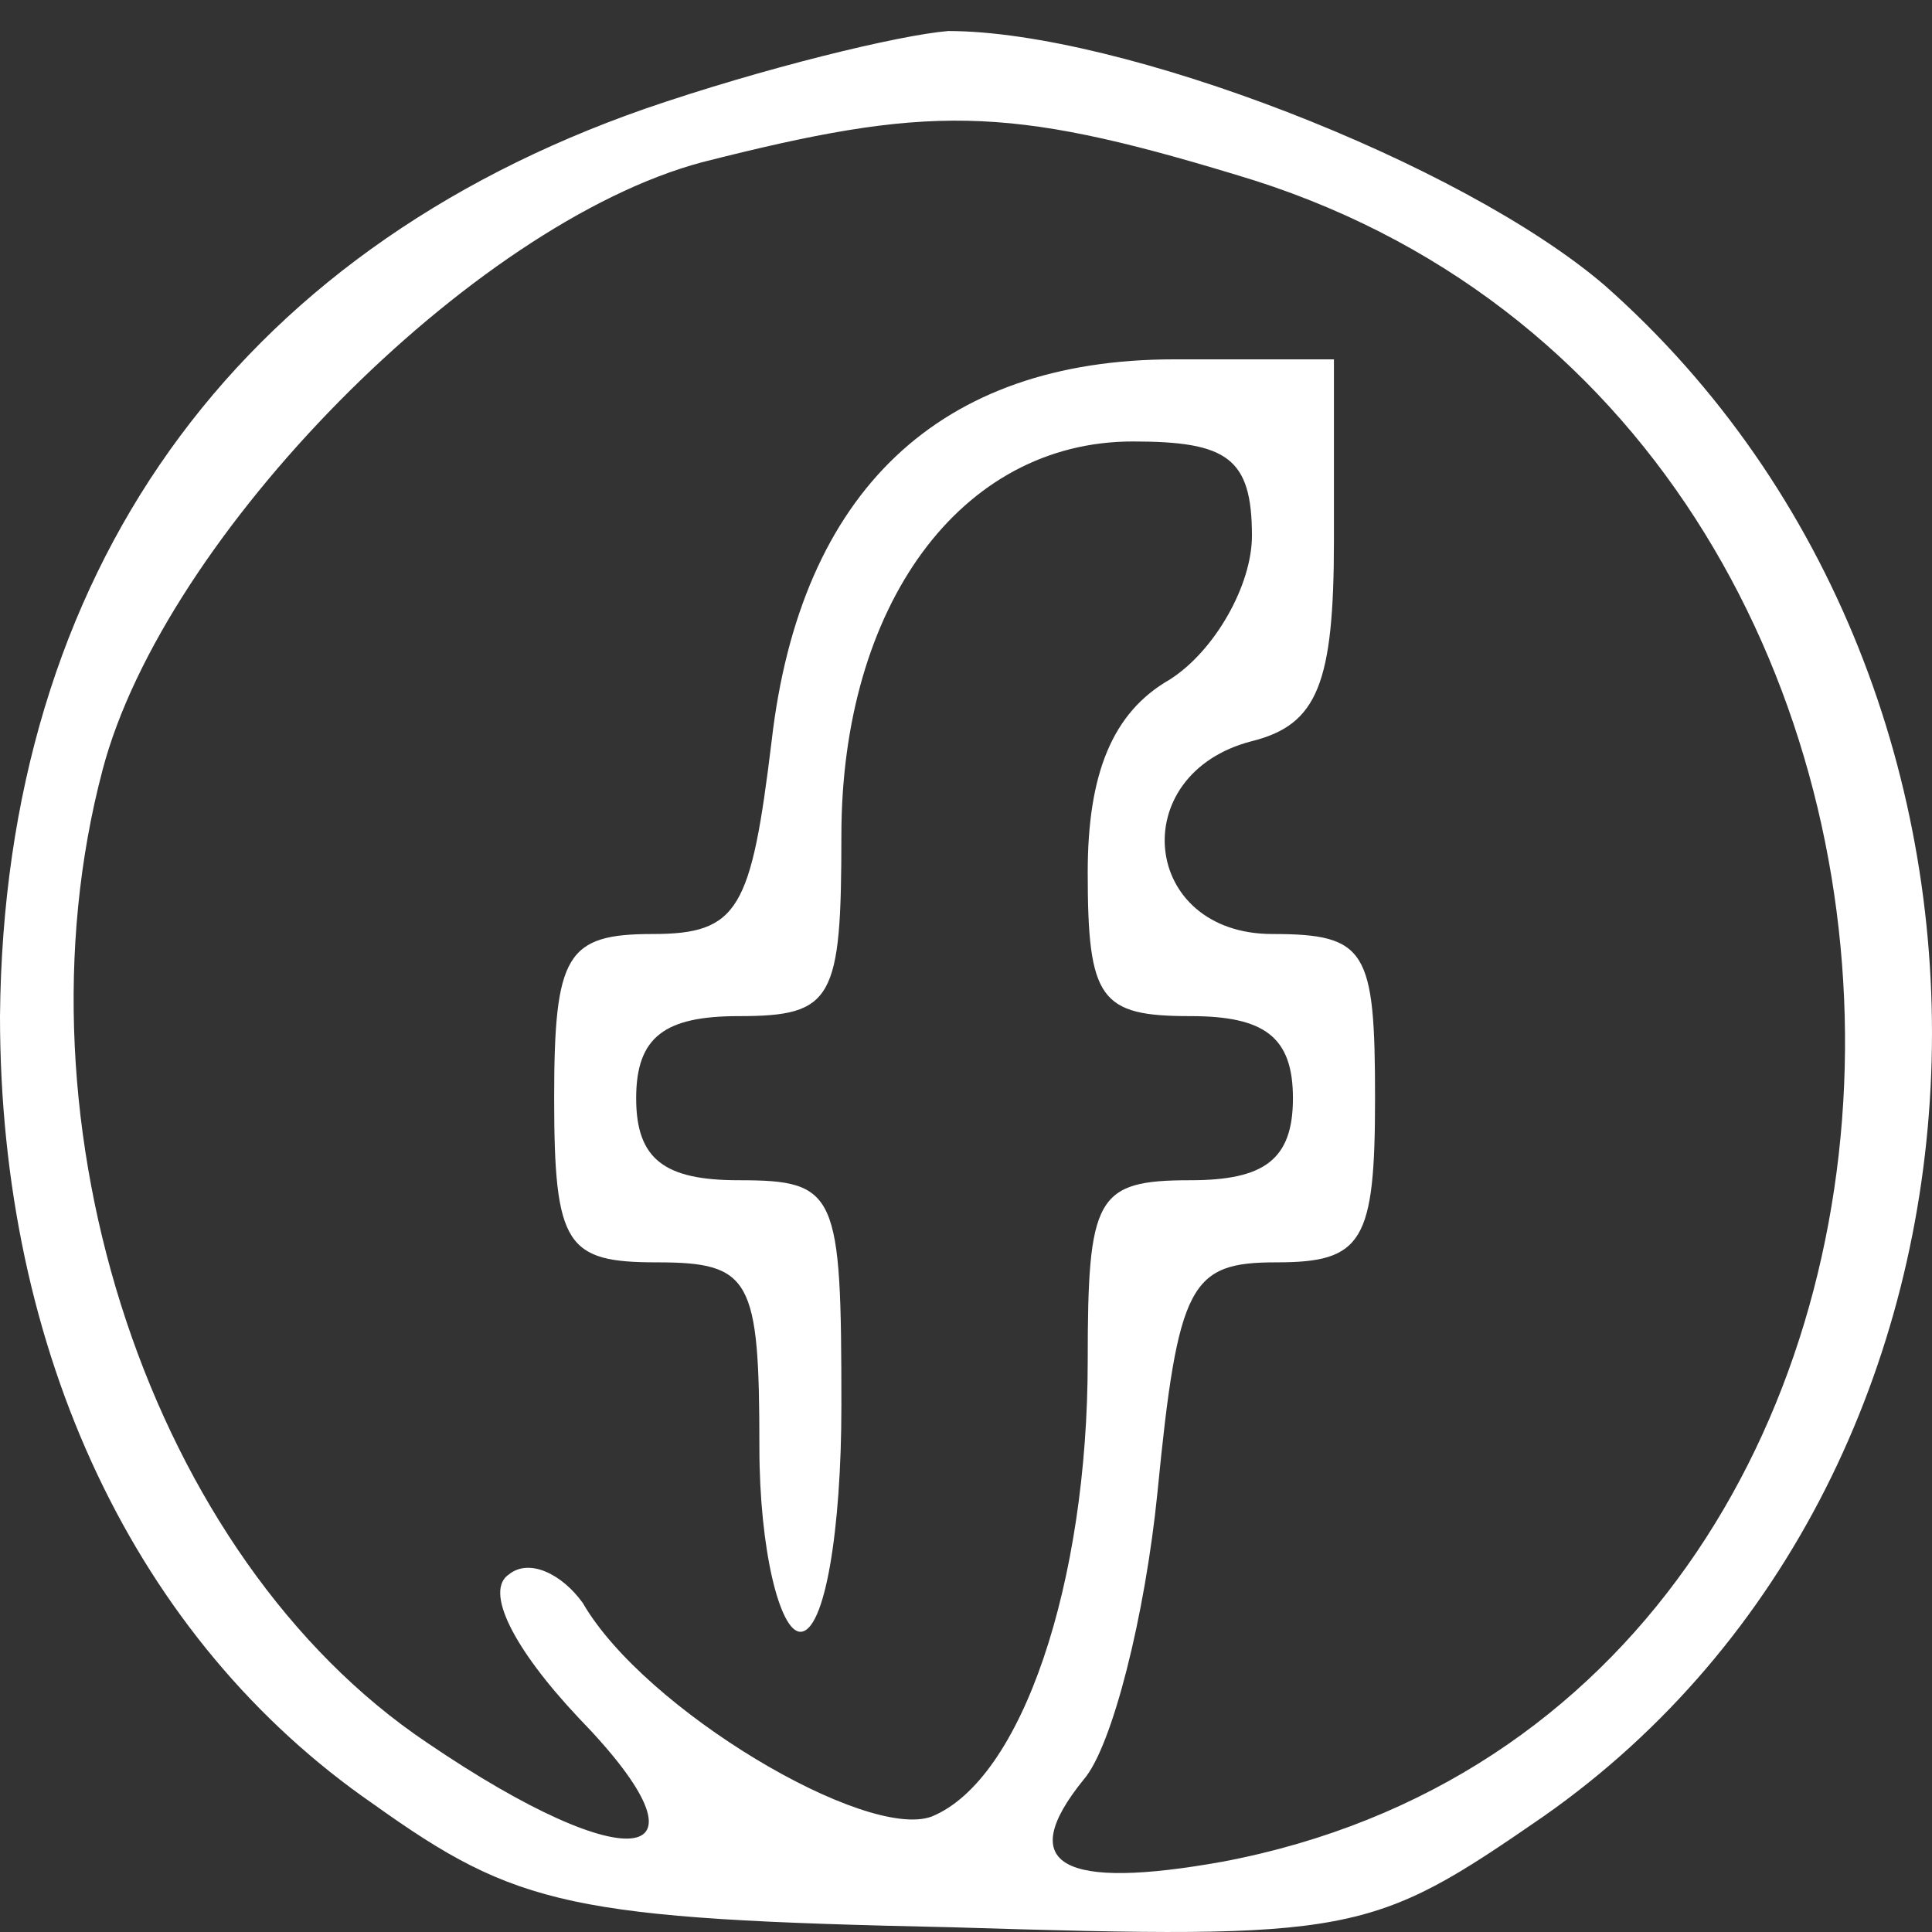 <svg width="18" height="18" viewBox="0 0 18 18" fill="none" xmlns="http://www.w3.org/2000/svg">
<rect x="0" y="0" width="18" height="18" fill="#333333" stroke="none"/>
<path d="M6.004 1.015C2.18 2.354 0.038 5.337 0 9.467C0 12.602 1.262 15.279 3.48 16.809C4.818 17.765 5.316 17.88 8.872 17.956C12.62 18.071 12.773 18.033 14.379 16.924C18.968 13.711 19.235 6.446 14.952 2.66C13.614 1.512 10.44 0.289 8.834 0.289C8.375 0.327 7.113 0.633 6.004 1.015ZM11.511 1.627C19.159 3.883 19.044 15.891 11.396 17.344C9.904 17.612 9.446 17.383 10.096 16.58C10.363 16.274 10.669 15.05 10.784 13.903C10.975 11.952 11.09 11.761 11.893 11.761C12.696 11.761 12.811 11.57 12.811 10.232C12.811 8.855 12.734 8.702 11.855 8.702C10.631 8.702 10.478 7.21 11.664 6.905C12.275 6.752 12.428 6.369 12.428 5.031V3.348H10.937C8.757 3.348 7.457 4.572 7.189 6.905C6.998 8.472 6.883 8.702 6.08 8.702C5.277 8.702 5.163 8.893 5.163 10.232C5.163 11.608 5.277 11.761 6.119 11.761C6.998 11.761 7.075 11.914 7.075 13.482C7.075 14.438 7.266 15.203 7.457 15.203C7.686 15.203 7.839 14.247 7.839 13.1C7.839 11.111 7.801 10.996 6.883 10.996C6.195 10.996 5.927 10.805 5.927 10.232C5.927 9.658 6.195 9.467 6.883 9.467C7.763 9.467 7.839 9.314 7.839 7.784C7.839 5.643 8.948 4.113 10.555 4.113C11.434 4.113 11.664 4.266 11.664 4.992C11.664 5.451 11.319 6.063 10.899 6.331C10.363 6.637 10.134 7.21 10.134 8.128C10.134 9.314 10.249 9.467 11.09 9.467C11.778 9.467 12.046 9.658 12.046 10.232C12.046 10.805 11.778 10.996 11.09 10.996C10.21 10.996 10.134 11.149 10.134 12.679C10.134 14.744 9.522 16.58 8.681 16.924C8.069 17.153 6.004 15.93 5.43 14.935C5.239 14.668 4.933 14.514 4.742 14.668C4.512 14.82 4.78 15.356 5.392 16.006C6.73 17.383 5.889 17.536 3.977 16.235C1.415 14.514 0.076 10.499 0.956 7.172C1.53 4.992 4.398 2.086 6.539 1.512C8.643 0.977 9.369 0.977 11.511 1.627Z" fill="white"/>
</svg>
